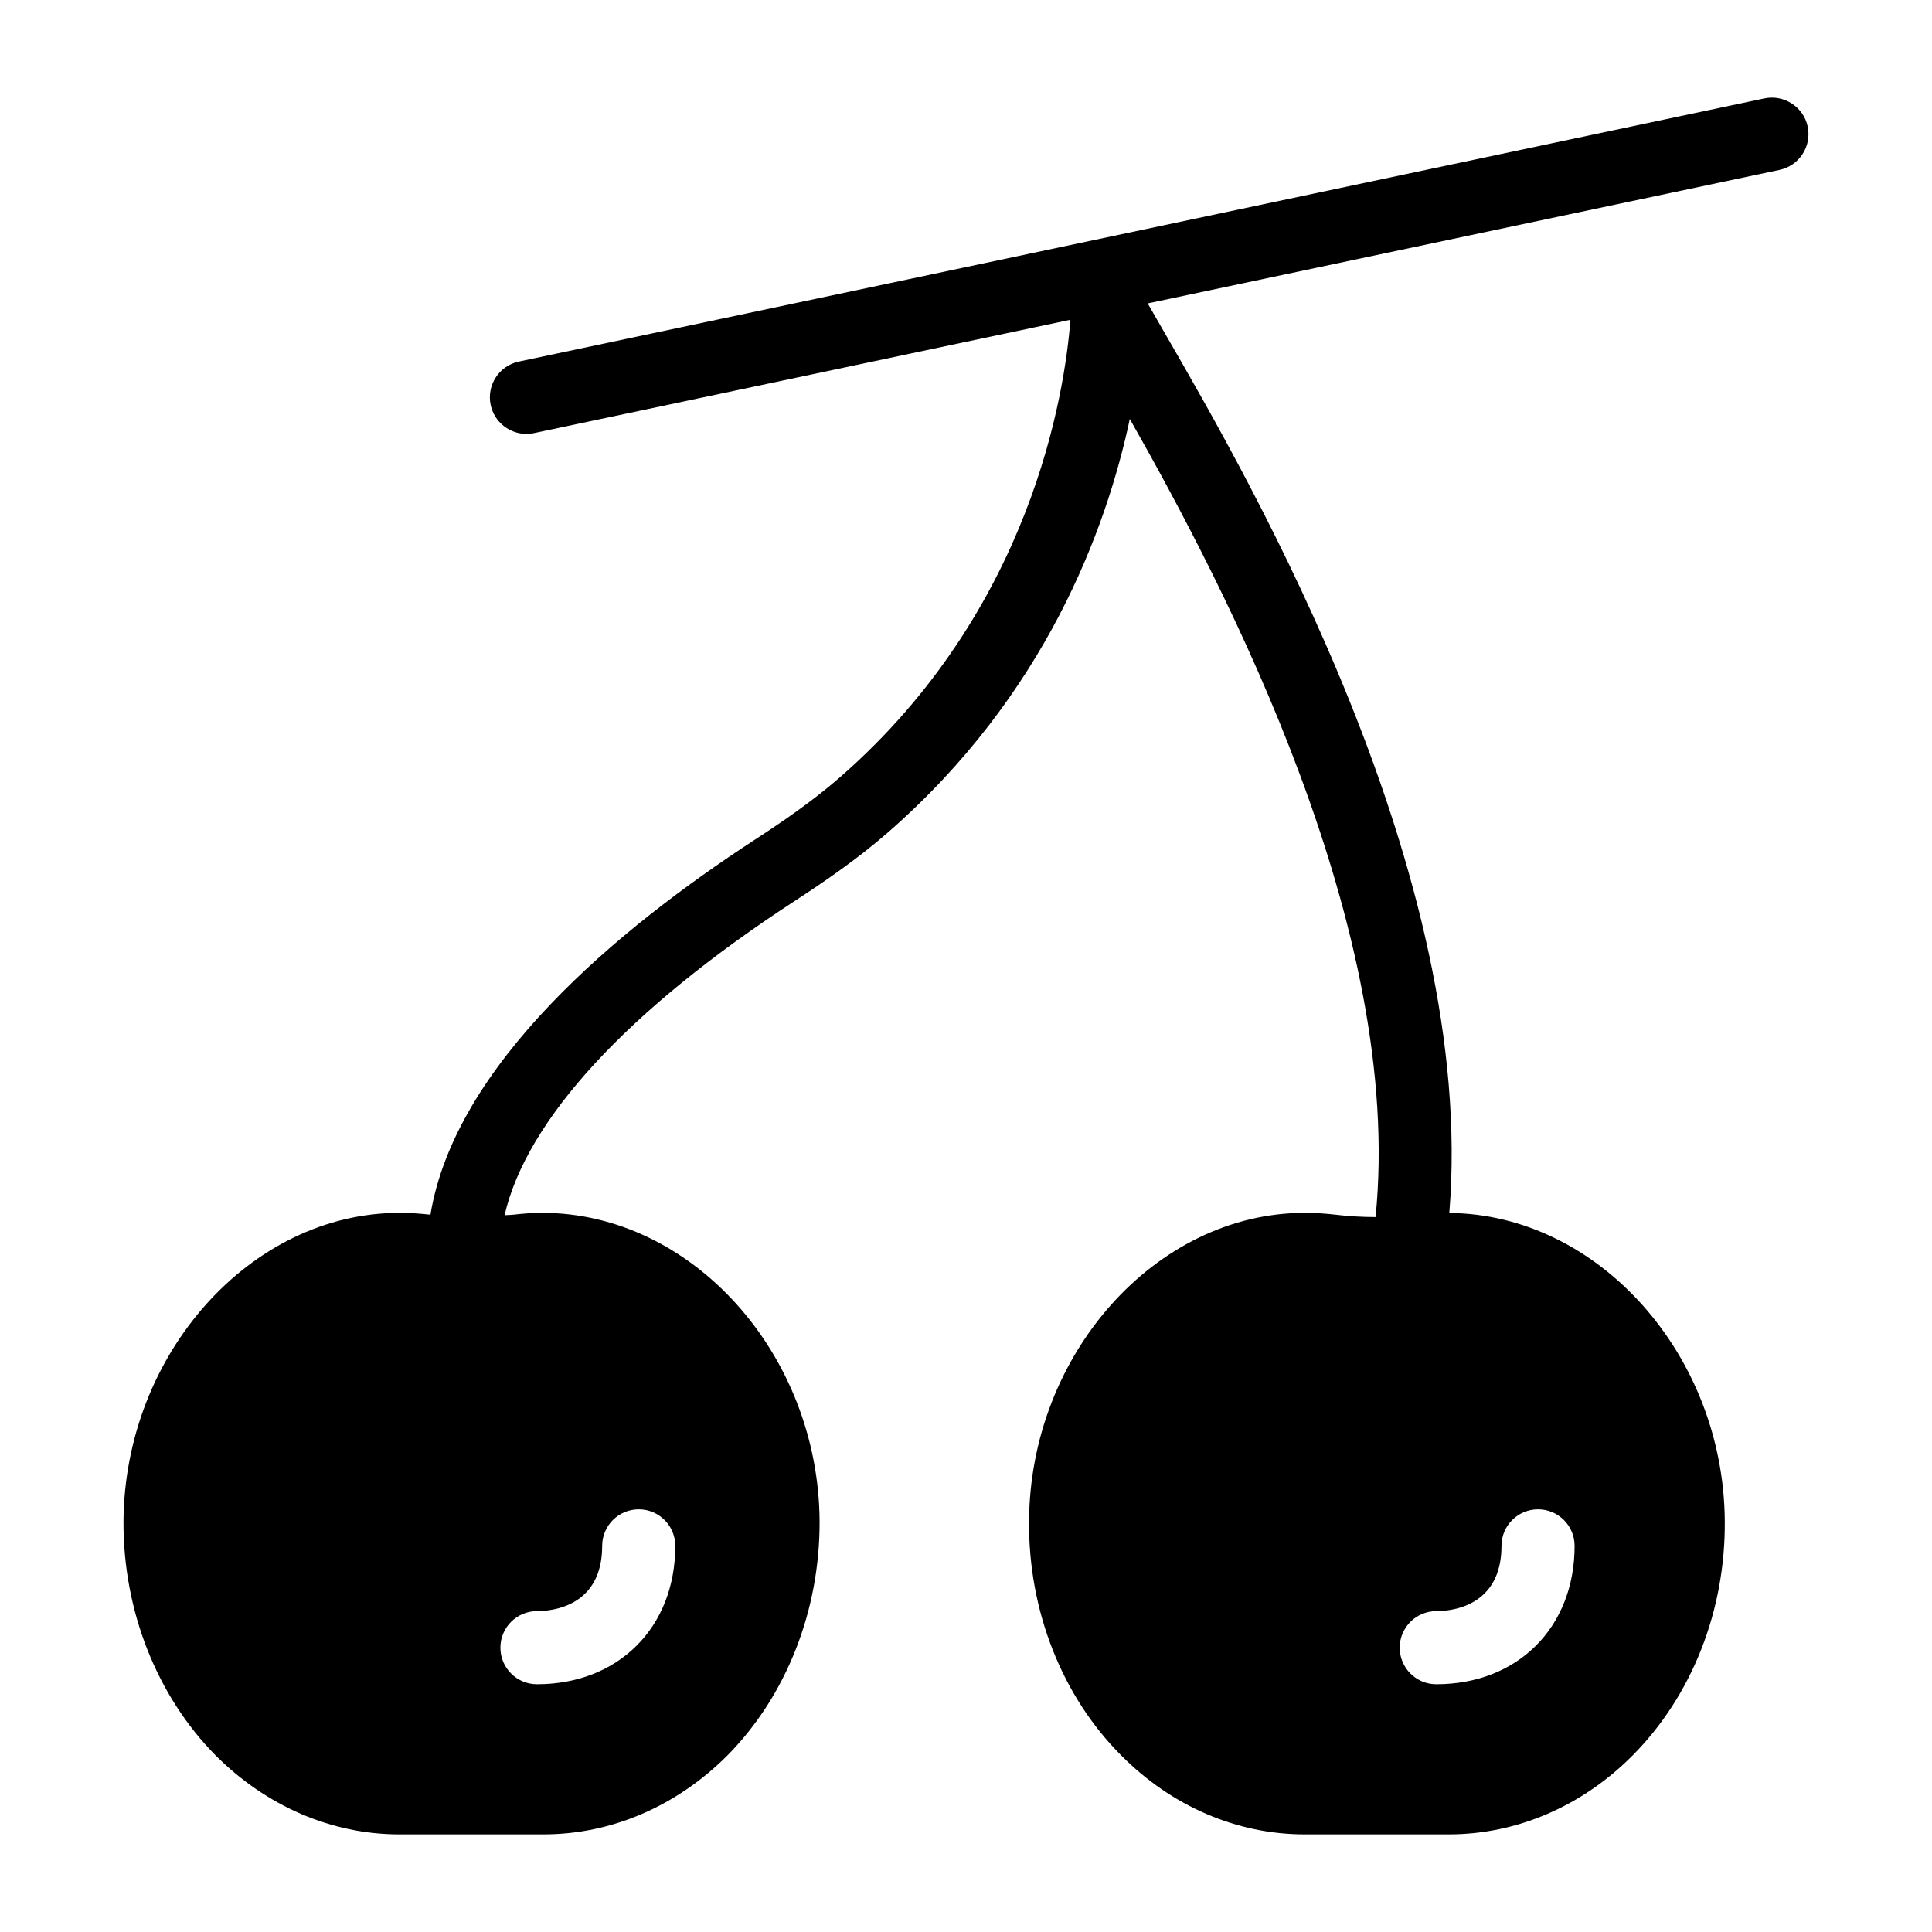 <?xml version="1.0" encoding="UTF-8"?>
<!-- Uploaded to: ICON Repo, www.svgrepo.com, Generator: ICON Repo Mixer Tools -->
<svg fill="#000000" width="800px" height="800px" version="1.1" viewBox="144 144 512 512" xmlns="http://www.w3.org/2000/svg">
 <path d="m623.06 177.55c-1.105-5.231-6.277-8.562-11.48-7.477l-330.07 69.742c-5.238 1.105-8.586 6.246-7.481 11.488 0.965 4.559 4.992 7.684 9.473 7.684 0.664 0 1.34-0.066 2.012-0.207l142.16-30.039c-1.5 19.289-10.211 76.781-60.969 121.15-7.434 6.492-15.621 12.055-22.656 16.633-36.523 23.793-79.422 59.605-85.977 99.383-0.02-0.004-0.043 0-0.062-0.004-2.617-0.289-5.133-0.484-8.137-0.484-39.434 0-72.859 37.398-73.148 81.773-0.098 23.641 8.816 46.215 24.414 62.008 13.469 13.469 30.711 20.93 48.734 20.93l38.176-0.004c18.02 0 35.266-7.461 48.734-20.93 15.598-15.793 24.512-38.367 24.414-62.105-0.289-44.277-33.812-81.676-73.535-81.676-2.519 0-5.133 0.195-7.559 0.484-0.789 0.094-1.59 0.066-2.383 0.141 5.812-25.281 32.594-54.422 76.91-83.285 7.598-4.949 16.488-10.996 24.832-18.281 41.516-36.293 57.672-80.008 63.949-109.44 25.801 45.457 72.762 135.55 65.129 211.5-3.59-0.012-7.16-0.211-10.637-0.633-2.519-0.289-5.133-0.484-8.137-0.484-39.336 0-72.859 37.398-73.055 81.773-0.195 23.641 8.719 46.312 24.414 62.008 13.371 13.469 30.617 20.93 48.637 20.93h38.172c18.02 0 35.363-7.461 48.734-20.93 15.695-15.793 24.609-38.367 24.414-62.105-0.289-44.078-33.516-81.309-73.004-81.645 7.394-89.723-52.23-193.1-75.379-233.13-1.609-2.781-3.188-5.519-4.543-7.914l167.41-35.375c5.246-1.102 8.594-6.242 7.488-11.48zm-336.76 393.41c4.055 0 17.281-1.25 17.281-17.285 0-5.356 4.34-9.688 9.688-9.688 5.352 0 9.688 4.332 9.688 9.688 0 21.59-15.078 36.664-36.66 36.664-5.352 0-9.688-4.332-9.688-9.688 0.004-5.359 4.34-9.691 9.691-9.691zm255.61-17.285c0-5.356 4.34-9.688 9.688-9.688 5.352 0 9.688 4.332 9.688 9.688 0 21.59-15.078 36.664-36.66 36.664-5.352 0-9.688-4.332-9.688-9.688 0-5.356 4.34-9.688 9.688-9.688 4.059-0.004 17.285-1.254 17.285-17.289z"/>
</svg>